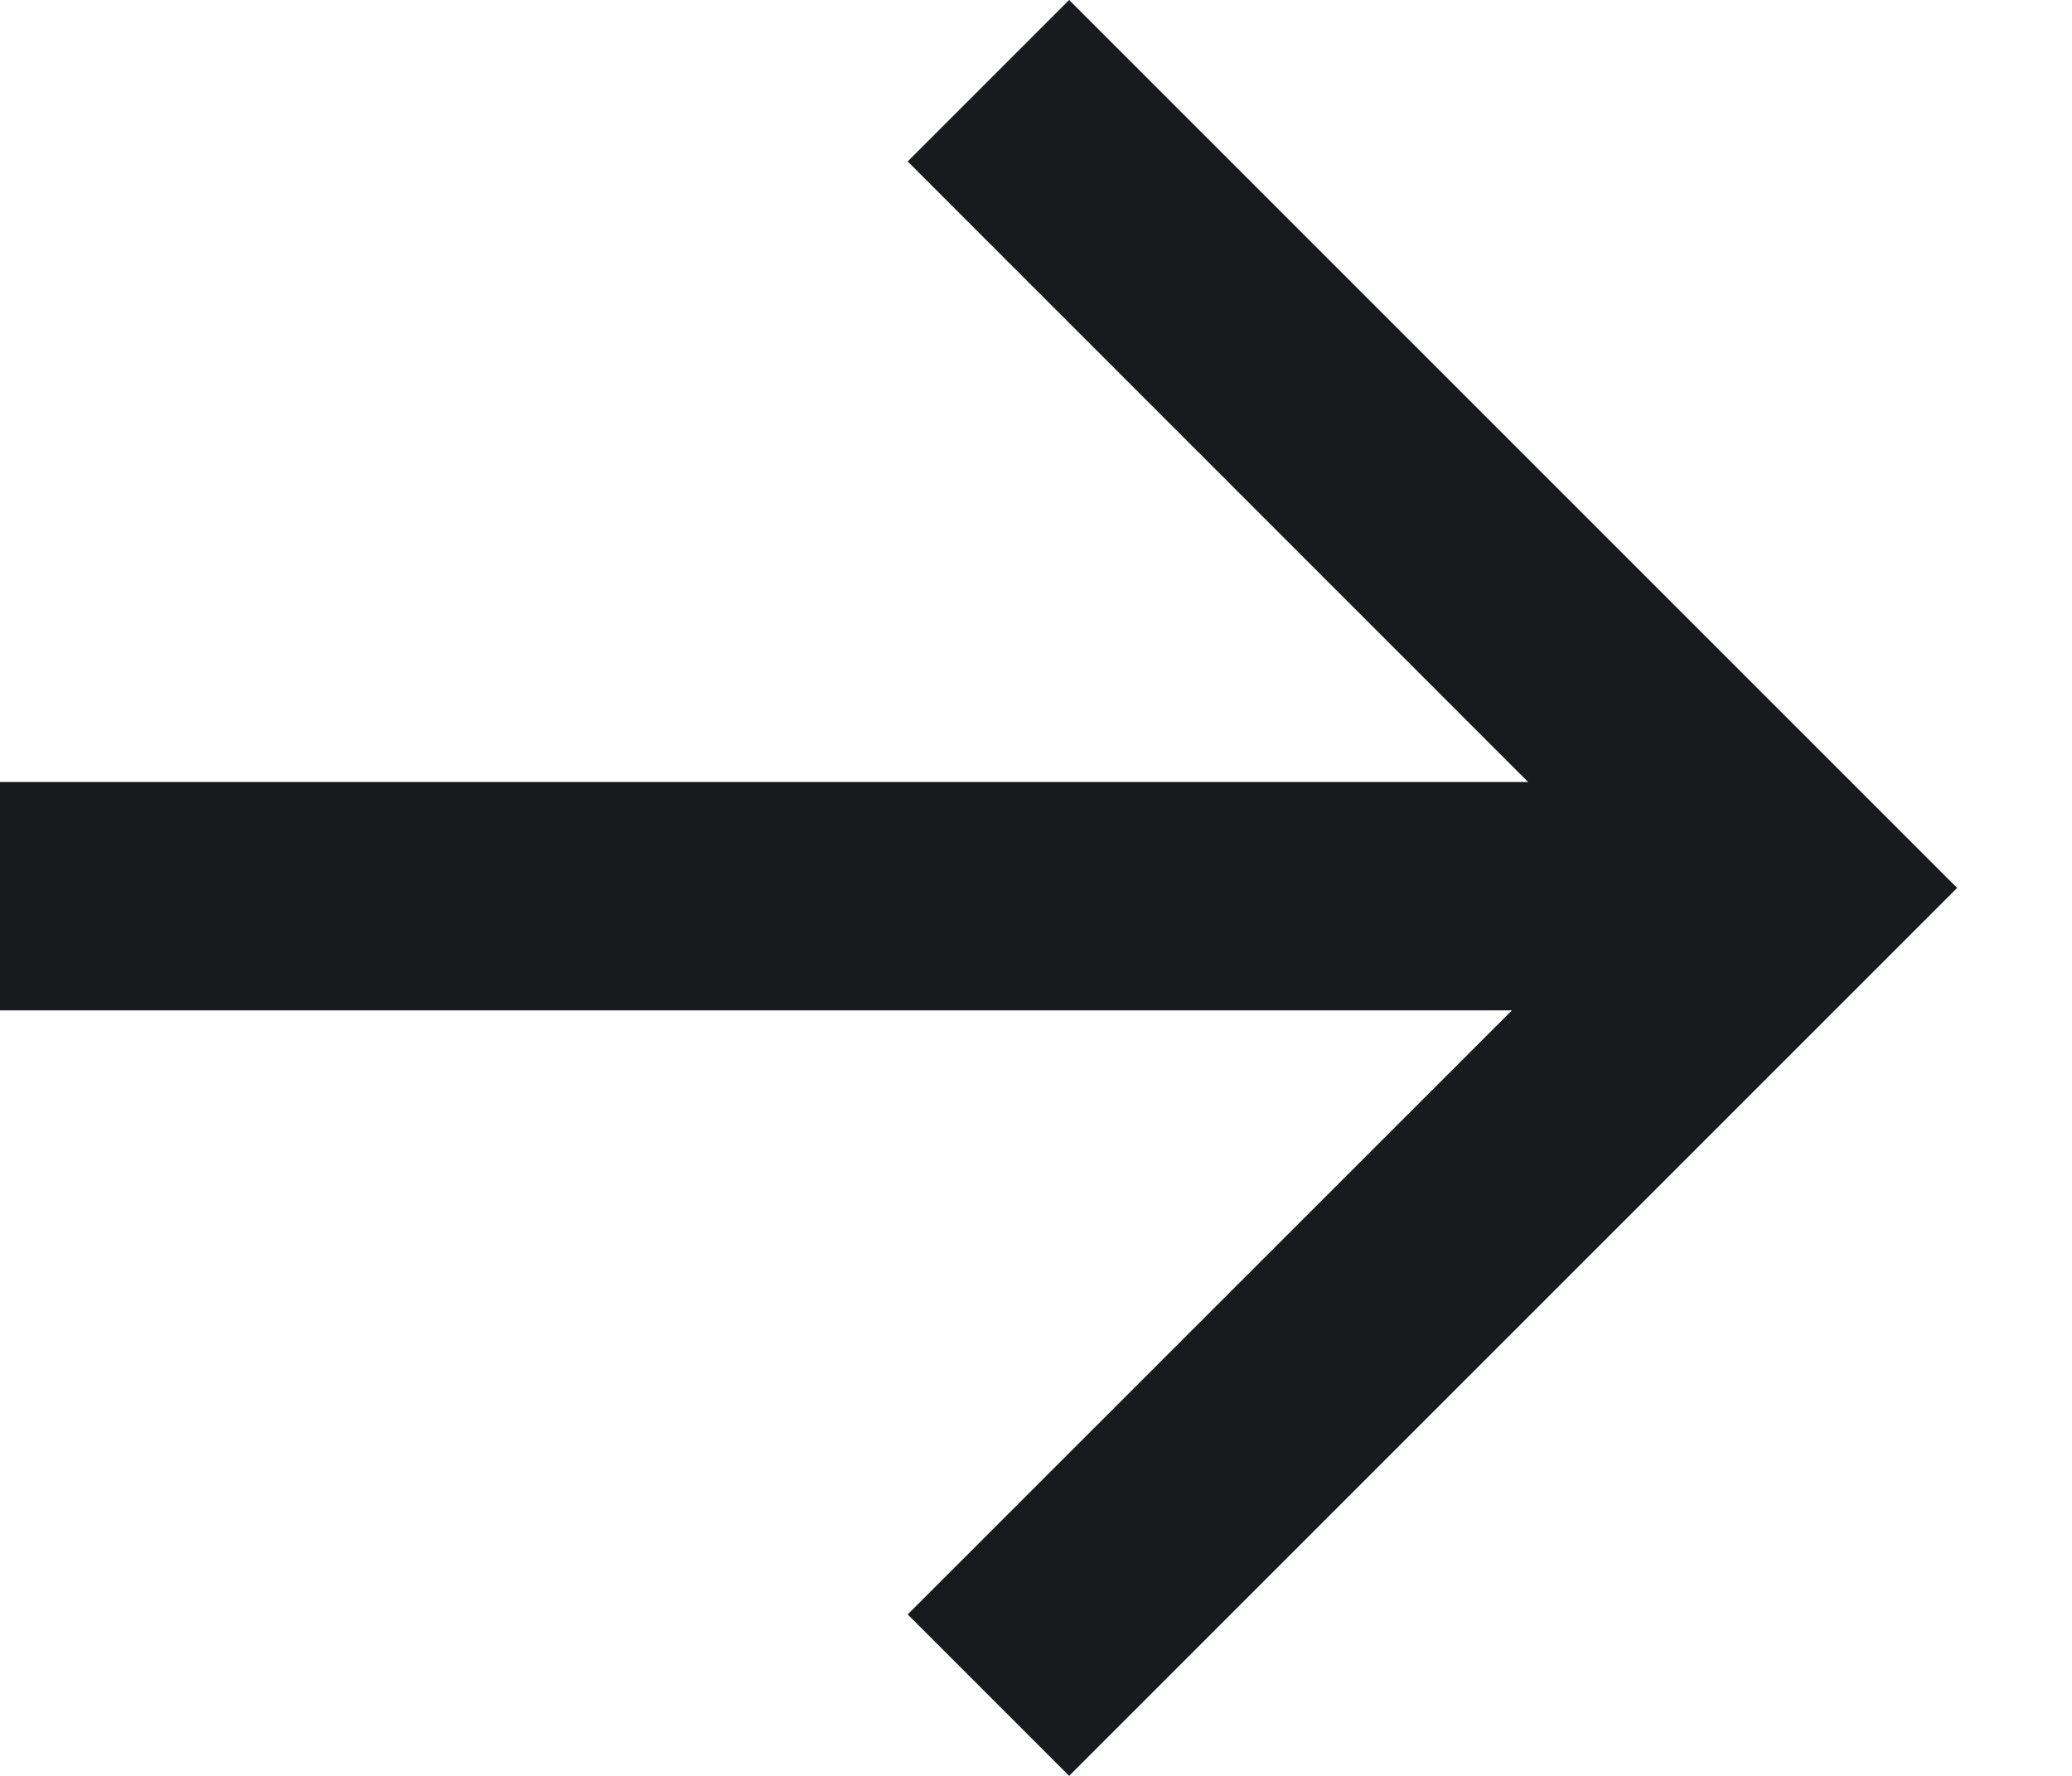 <?xml version="1.0" encoding="UTF-8"?>
<svg width="14px" height="12px" viewBox="0 0 14 12" version="1.1" xmlns="http://www.w3.org/2000/svg" xmlns:xlink="http://www.w3.org/1999/xlink">
    <g id="Design" stroke="none" stroke-width="1" fill="none" fill-rule="evenodd">
        <g id="Werk-1" transform="translate(-713, -246)" fill="#191A1E">
            <path d="M720.328,255.713 L724.521,251.521 L725.612,252.612 L720.703,257.521 L719.612,258.612 L713.612,252.612 L714.703,251.521 L718.785,255.604 L718.785,245.388 L720.328,245.388 L720.328,255.713 Z" id="Combined-Shape" transform="translate(719.612, 252) rotate(270) translate(-719.612, -252) "></path>
        </g>
    </g>
</svg>
